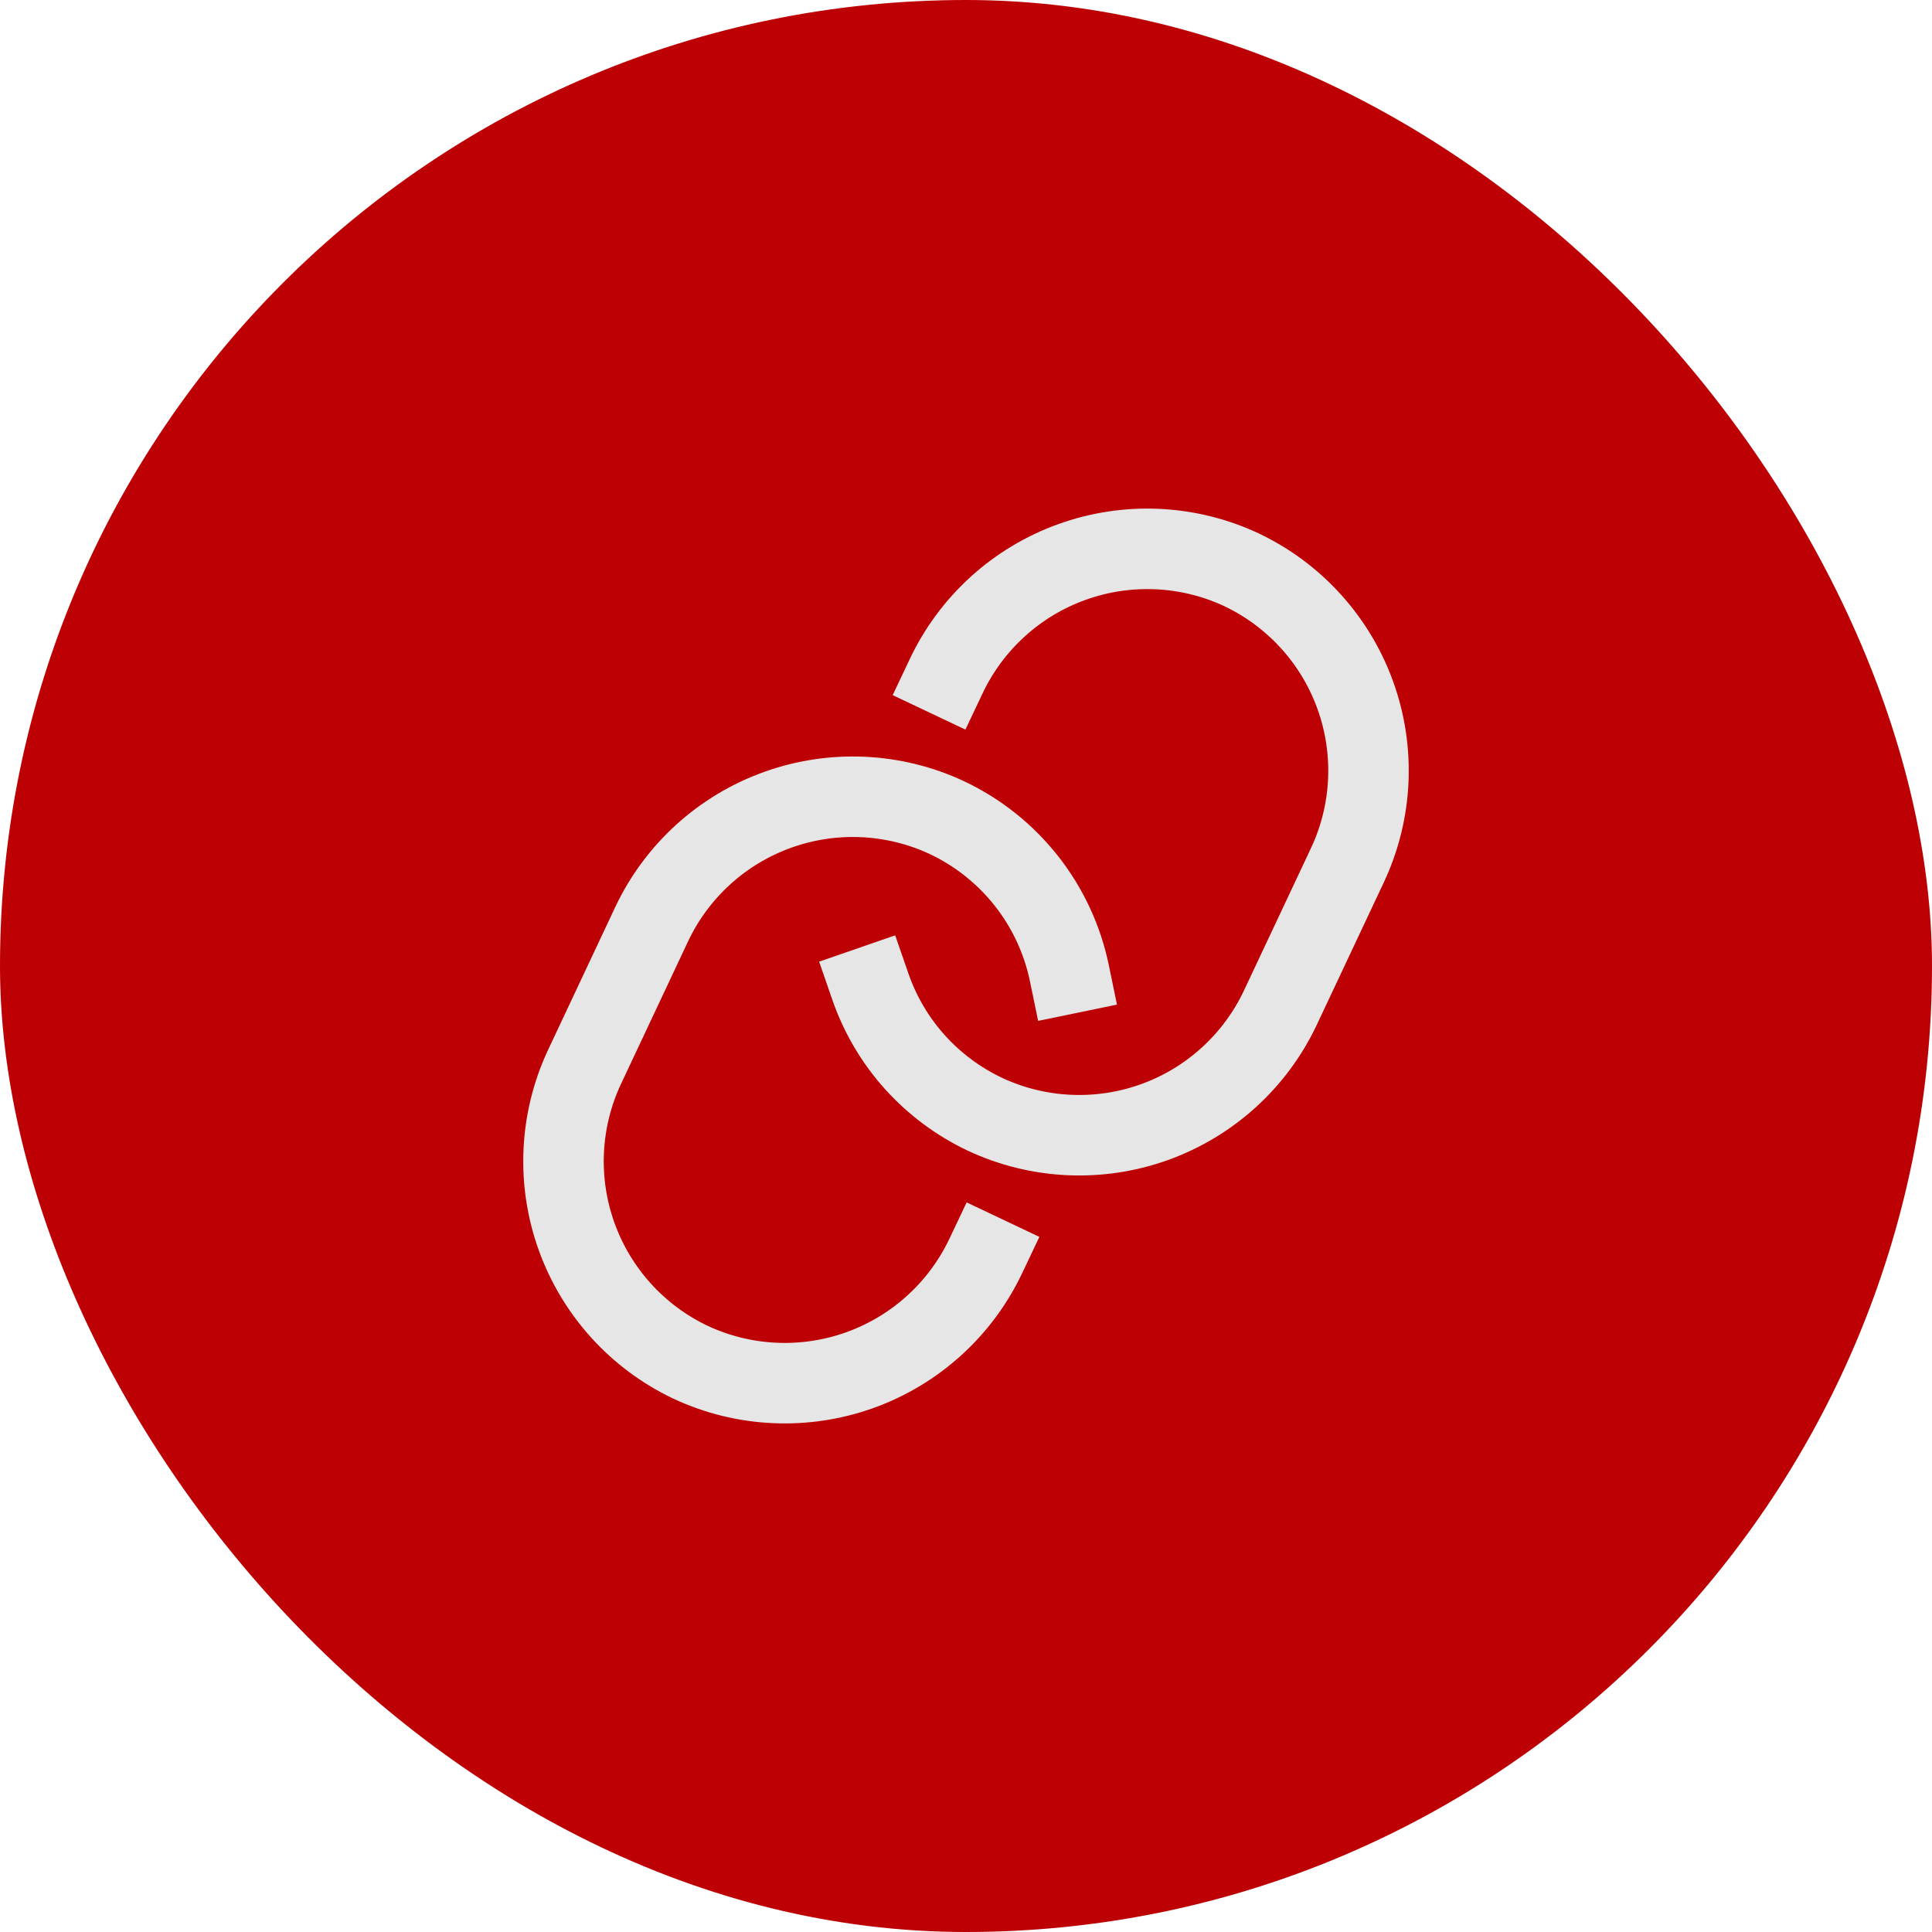 <svg width="48" height="48" viewBox="0 0 48 48" fill="none" xmlns="http://www.w3.org/2000/svg">
<rect width="48" height="48" rx="24" fill="#BD0004"/>
<path d="M24.491 31.205C23.865 32.525 22.743 33.543 21.37 34.038C19.996 34.532 18.482 34.464 17.159 33.846V33.846C15.84 33.221 14.822 32.099 14.327 30.725C13.832 29.351 13.901 27.838 14.519 26.515L16.194 22.954C16.819 21.635 17.941 20.616 19.315 20.122C20.688 19.627 22.202 19.696 23.524 20.313V20.313C24.297 20.678 24.974 21.217 25.503 21.889C26.031 22.56 26.396 23.345 26.569 24.182" stroke="#E6E6E6" stroke-width="2" stroke-linecap="square" stroke-linejoin="round"/>
<path d="M23.51 16.795C24.135 15.476 25.257 14.457 26.631 13.963C28.004 13.468 29.518 13.537 30.841 14.154C32.16 14.78 33.178 15.901 33.673 17.275C34.168 18.648 34.099 20.162 33.482 21.484L31.806 25.045C31.181 26.364 30.059 27.383 28.685 27.878C27.311 28.372 25.798 28.303 24.475 27.686V27.686C23.812 27.373 23.218 26.931 22.728 26.386C22.238 25.841 21.863 25.203 21.623 24.51" stroke="#E6E6E6" stroke-width="2" stroke-linecap="square" stroke-linejoin="round"/>
</svg>
